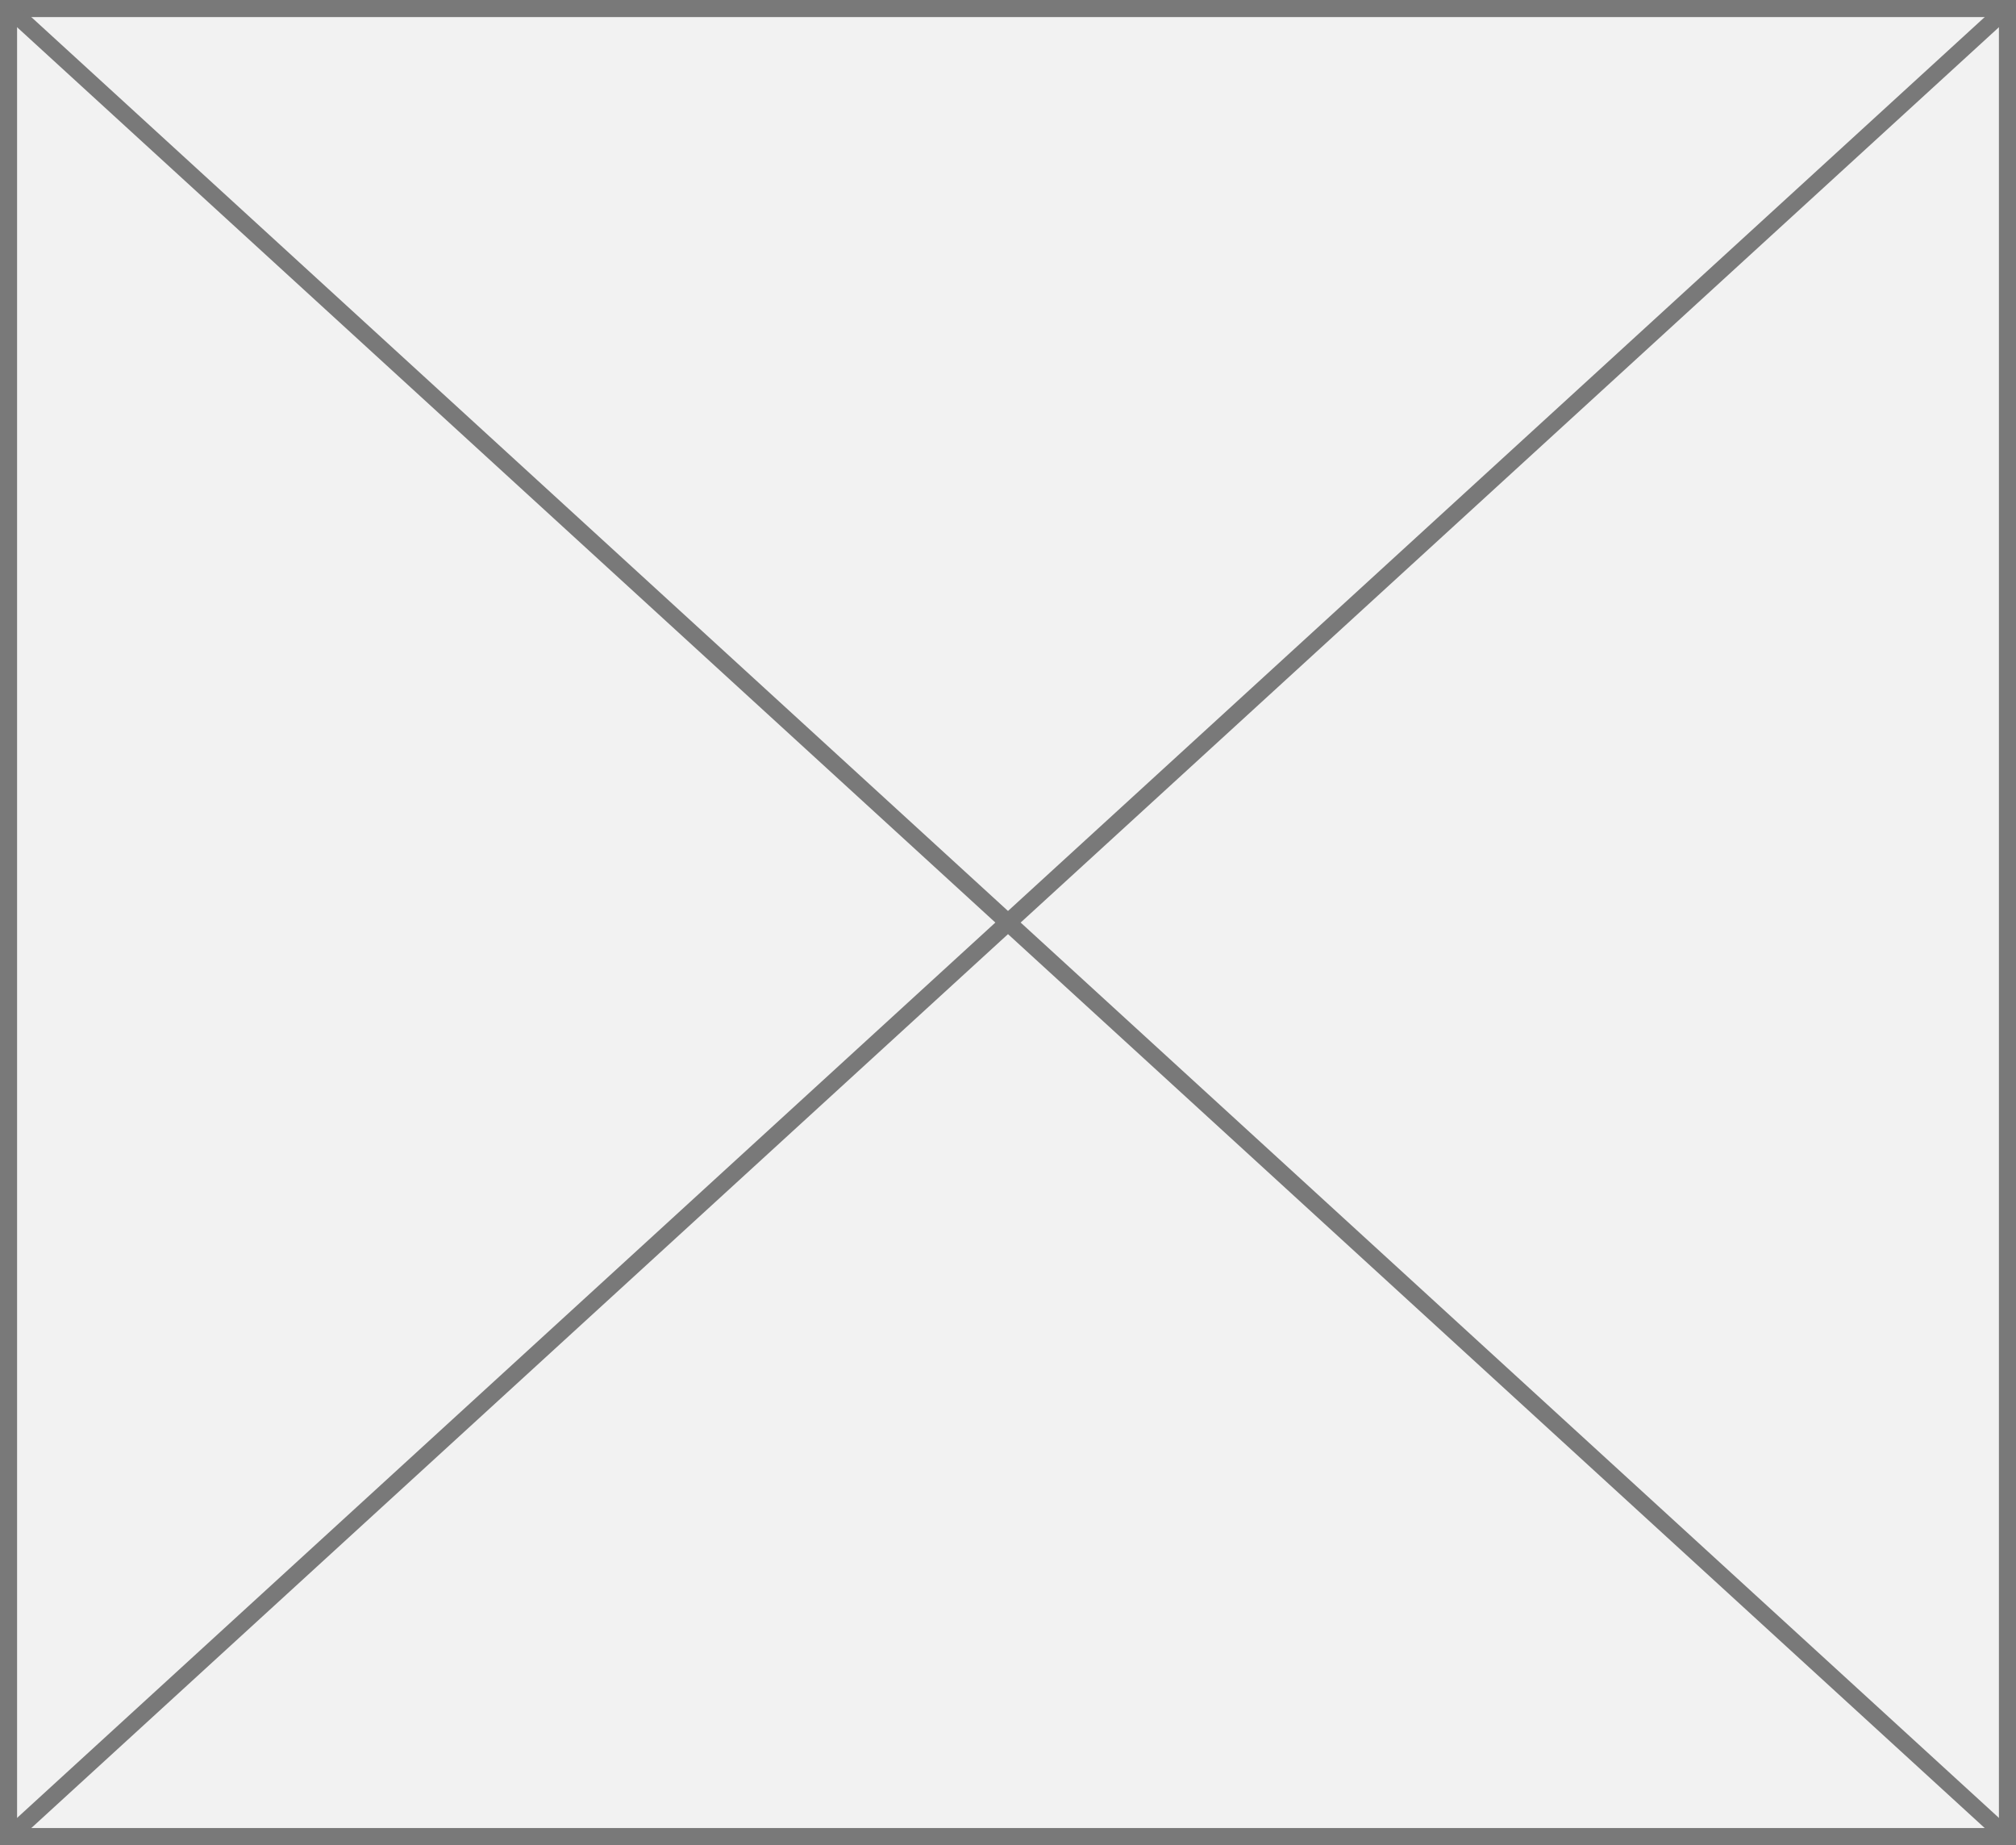 ﻿<?xml version="1.0" encoding="utf-8"?>
<svg version="1.1" xmlns:xlink="http://www.w3.org/1999/xlink" width="118px" height="108px" xmlns="http://www.w3.org/2000/svg">
  <rect width="100%" height="100%" fill="#333333" stroke="none"/>
  <g transform="matrix(1 0 0 1 -795 -4658 )">
    <path d="M 795.5 4658.5  L 912.5 4658.5  L 912.5 4765.5  L 795.5 4765.5  L 795.5 4658.5  Z " fill-rule="nonzero" fill="#f2f2f2" stroke="none" />
    <path d="M 795.5 4658.5  L 912.5 4658.5  L 912.5 4765.5  L 795.5 4765.5  L 795.5 4658.5  Z " stroke-width="1" stroke="#797979" fill="none" />
    <path d="M 795.403 4658.369  L 912.597 4765.631  M 912.597 4658.369  L 795.403 4765.631  " stroke-width="1" stroke="#797979" fill="none" />
  </g>
</svg>